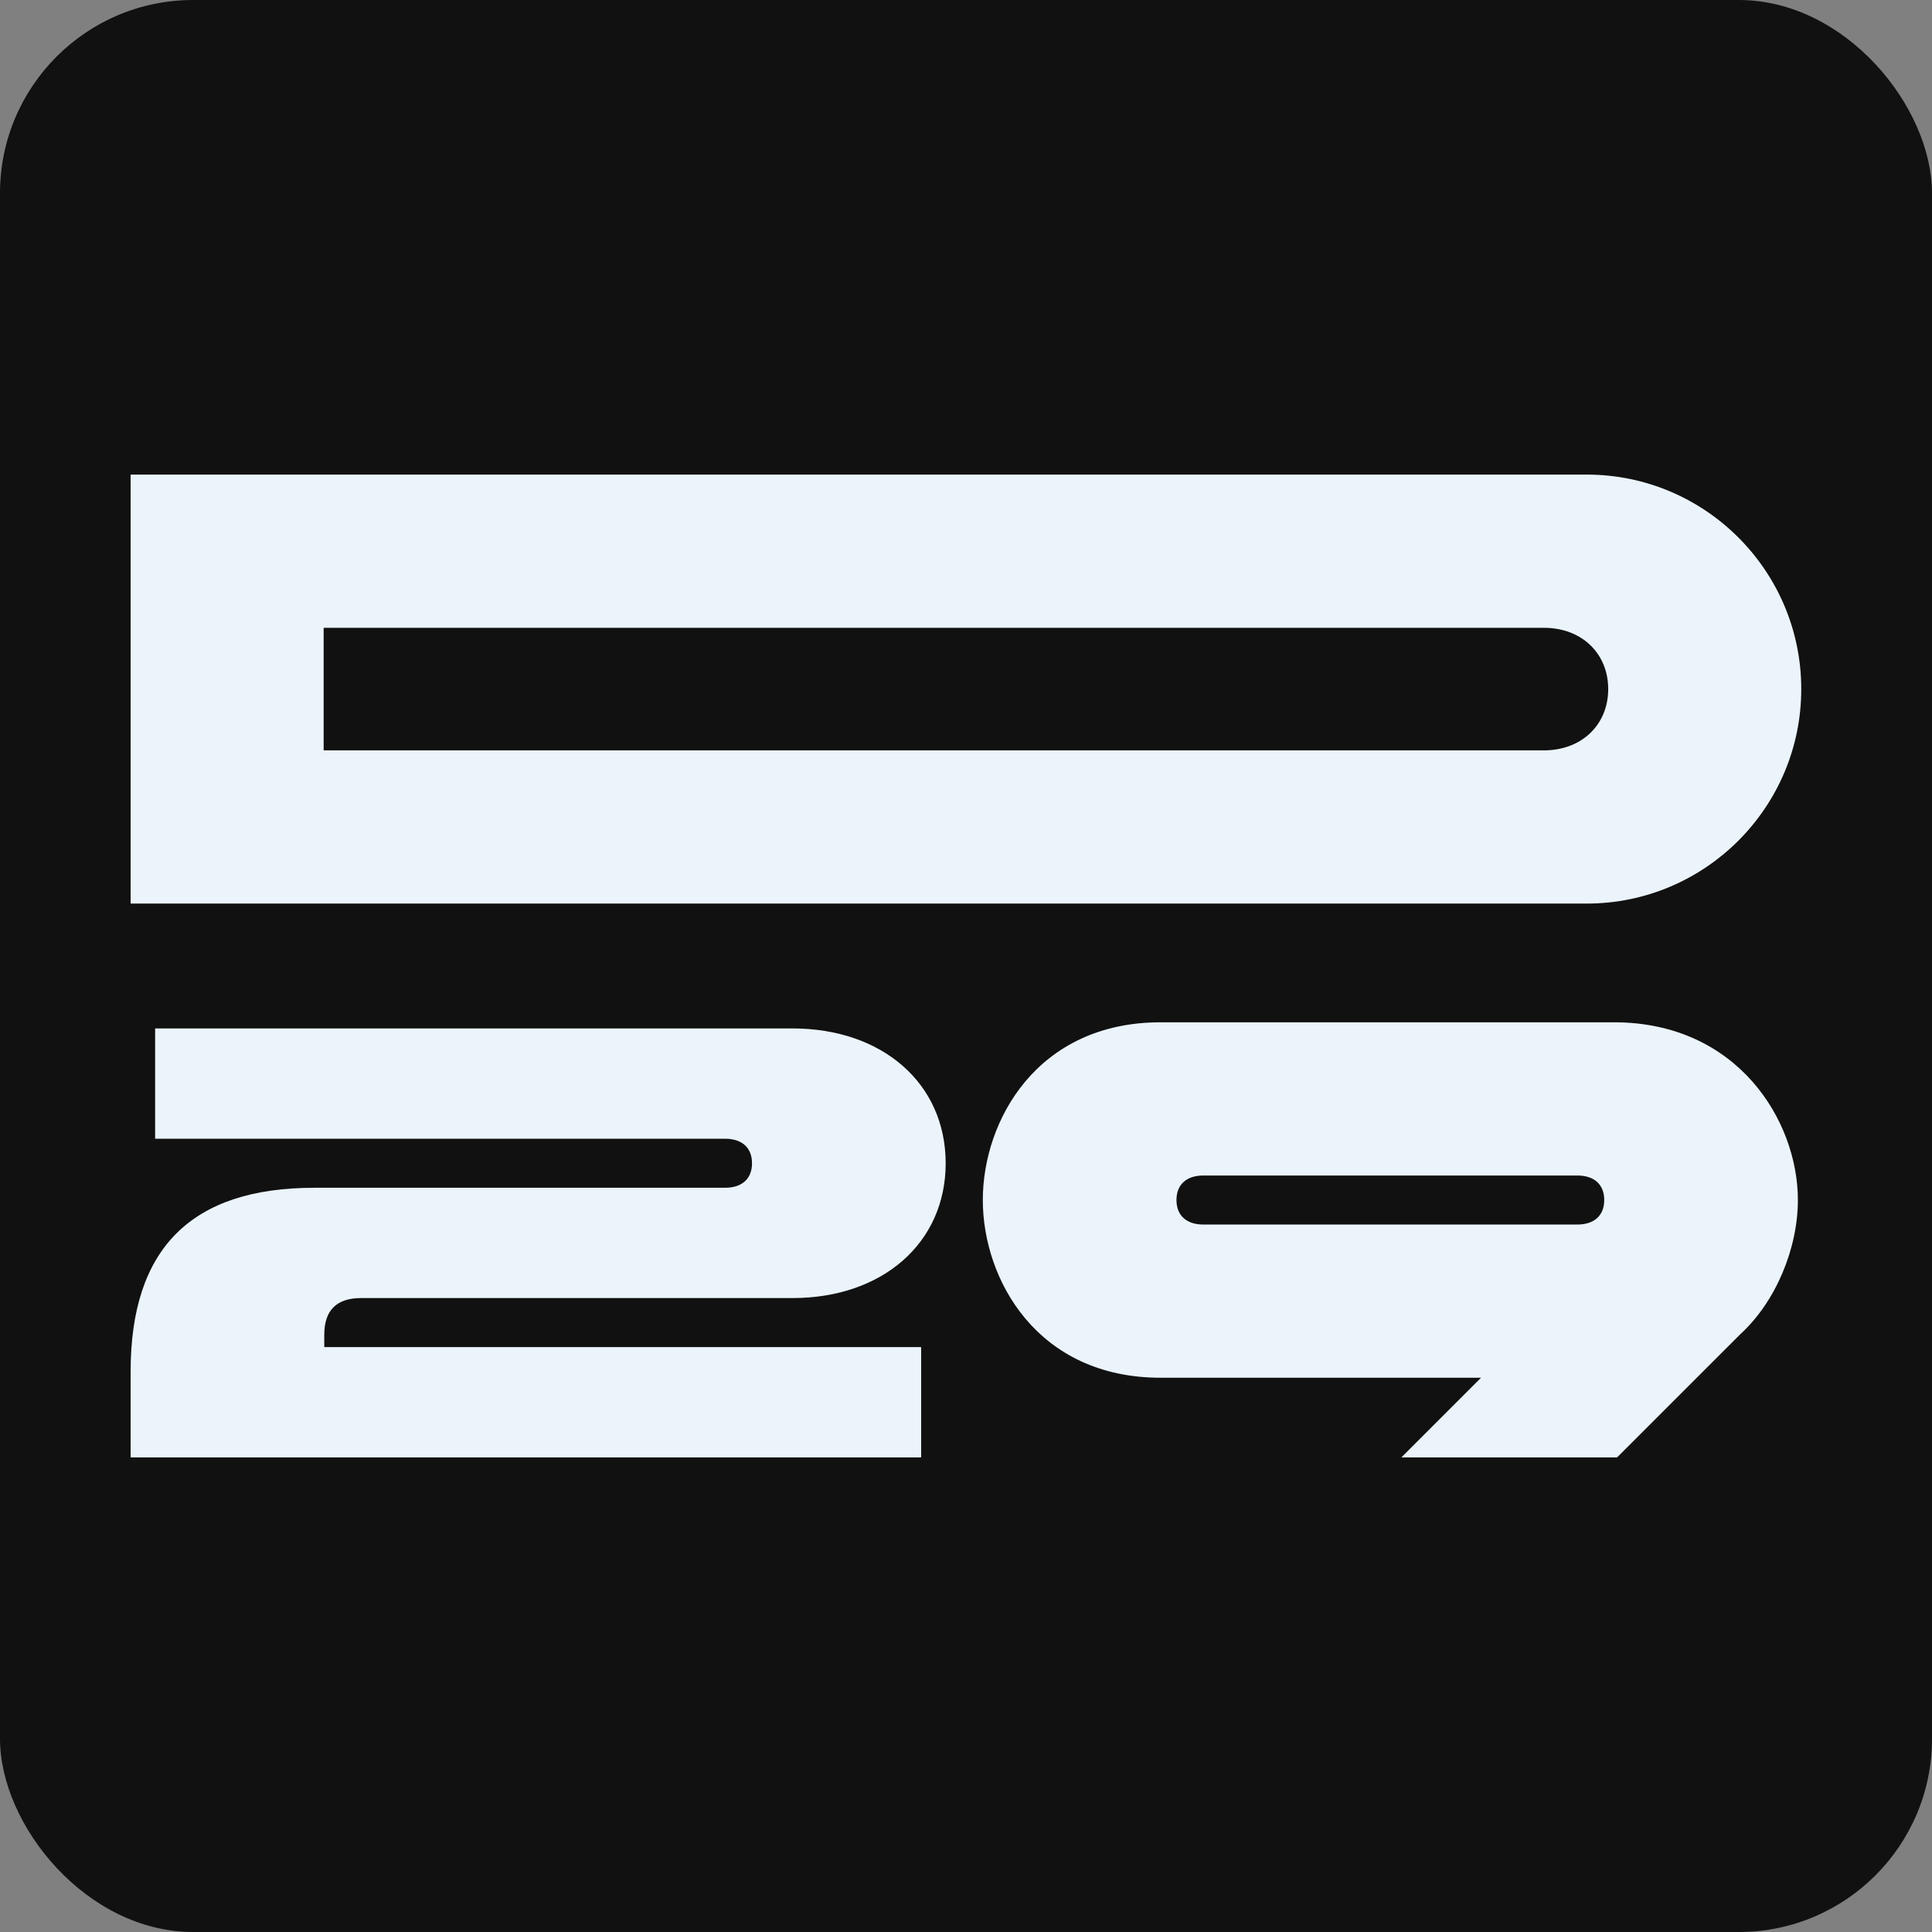 <?xml version="1.0" encoding="UTF-8"?> <svg xmlns="http://www.w3.org/2000/svg" width="150" height="150" viewBox="0 0 150 150" fill="none"><rect x="0" y="0" width="150" height="150" fill="#808080" stroke="none"/><rect width="150" height="150" rx="15" fill="#111111"></rect><path d="M123.196 70.153H10.141V36.847H123.196C132.379 36.847 139.849 44.317 139.849 53.5C139.849 62.683 132.379 70.153 123.196 70.153ZM25.128 48.742V58.258H119.866C122.815 58.258 124.861 56.26 124.861 53.5C124.861 50.74 122.815 48.742 119.866 48.742H25.128Z" fill="#EBF4FB"></path><path d="M10.141 113.153V106.492C10.141 96.928 14.851 92.218 24.415 92.218H56.293C57.625 92.218 58.386 91.504 58.386 90.315C58.386 89.125 57.625 88.411 56.293 88.411H12.044V79.847H61.527C68.521 79.847 73.422 84.129 73.422 90.315C73.422 96.5 68.521 100.782 61.527 100.782H28.031C26.127 100.782 25.176 101.734 25.176 103.637V104.588H71.518V113.153H10.141Z" fill="#EBF4FB"></path><path d="M122.458 91.266H93.435C92.103 91.266 91.341 91.98 91.341 93.169C91.341 94.359 92.103 95.073 93.435 95.073H122.458C123.791 95.073 124.552 94.359 124.552 93.169C124.552 91.98 123.791 91.266 122.458 91.266ZM139.587 93.169C139.587 96.928 137.874 101.068 135.115 103.589L125.551 113.153H108.803L114.988 106.967H90.104C80.541 106.967 76.306 99.355 76.306 93.169C76.306 86.984 80.541 79.371 90.104 79.371H125.313C134.877 79.371 139.587 86.984 139.587 93.169Z" fill="#EBF4FB"></path></svg> 